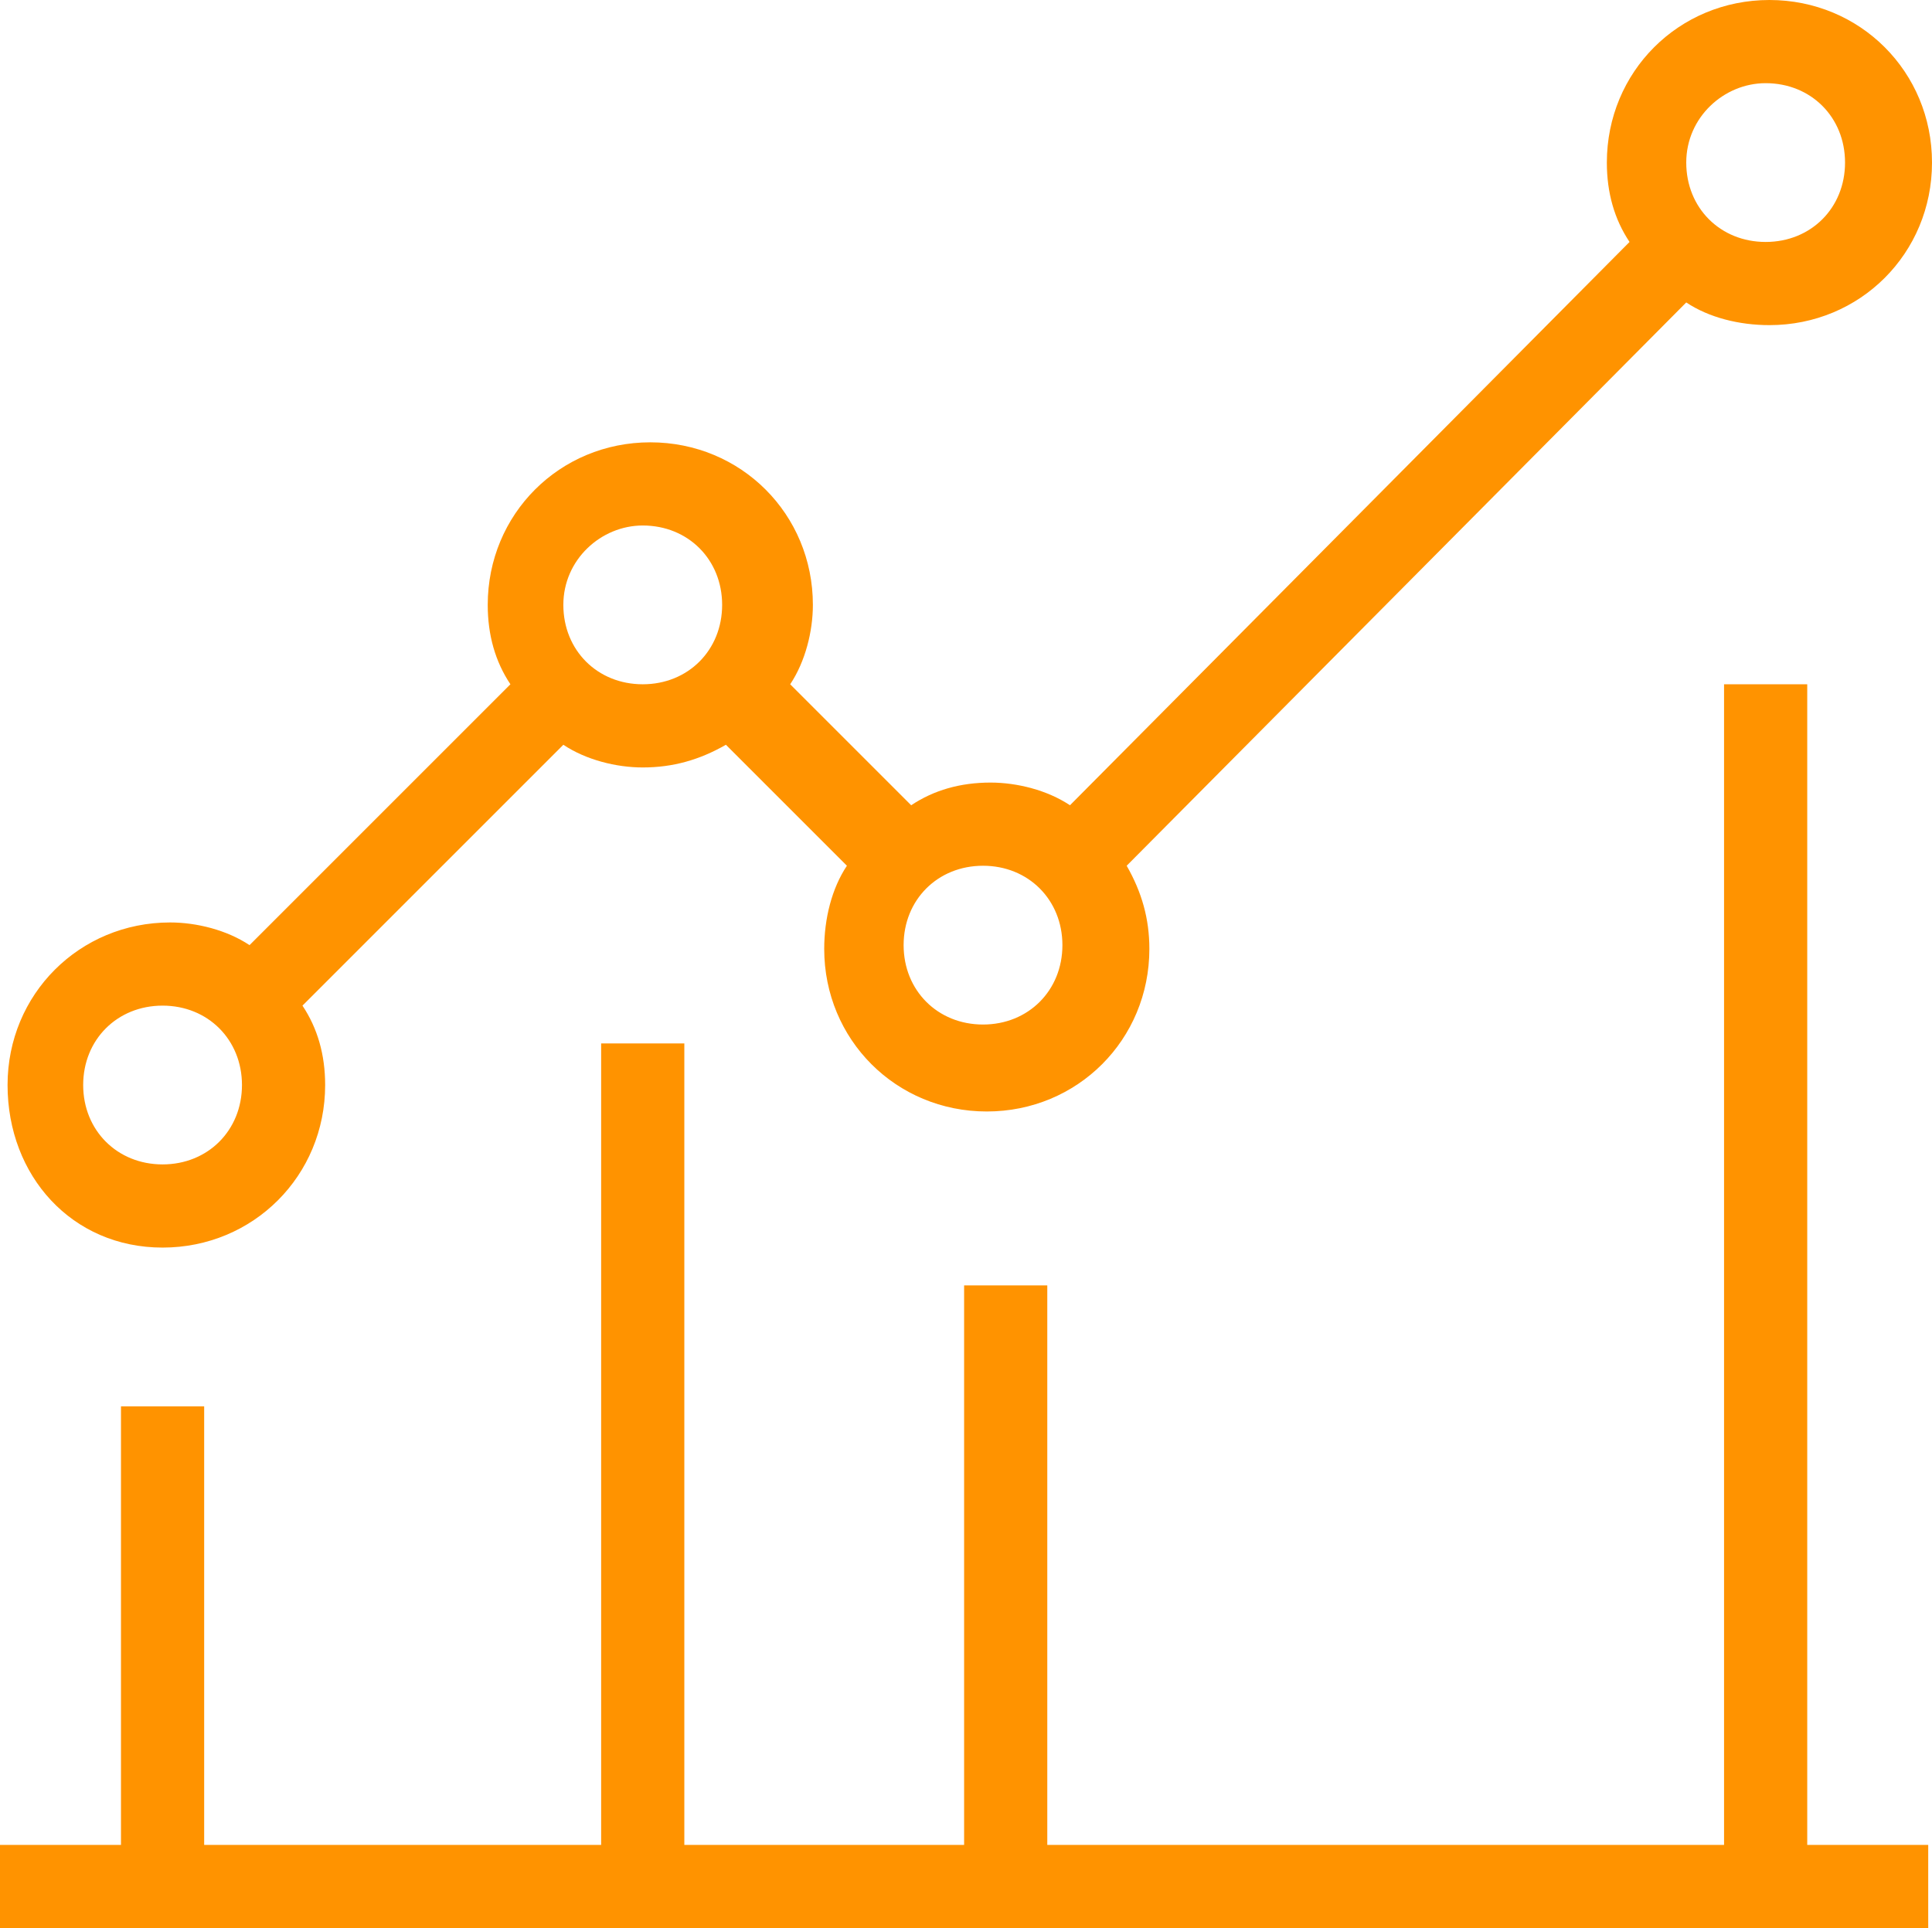 <?xml version="1.0" encoding="UTF-8"?>
<!-- Generator: Adobe Illustrator 22.0.1, SVG Export Plug-In . SVG Version: 6.00 Build 0)  -->
<svg version="1.1" id="Layer_1" xmlns="http://www.w3.org/2000/svg" xmlns:xlink="http://www.w3.org/1999/xlink" x="0px" y="0px" viewBox="0 0 51.1 51" style="enable-background:new 0 0 51.1 51;" xml:space="preserve">
<style type="text/css">
	.st0{fill:#FF9300;}
</style>
<g>
	<path class="st0" d="M4.3,33c2.4,0,4.3-1.9,4.3-4.3c0-0.8-0.2-1.5-0.6-2.1l6.9-6.9c0.6,0.4,1.4,0.6,2.1,0.6c0.8,0,1.5-0.2,2.2-0.6   l3.2,3.2c-0.4,0.6-0.6,1.4-0.6,2.2c0,2.4,1.9,4.3,4.3,4.3s4.3-1.9,4.3-4.3c0-0.8-0.2-1.5-0.6-2.2L44.6,8c0.6,0.4,1.4,0.6,2.2,0.6   c2.4,0,4.3-1.9,4.3-4.3S49.2,0,46.8,0s-4.3,1.9-4.3,4.3c0,0.8,0.2,1.5,0.6,2.1L28.3,21.3c-0.6-0.4-1.4-0.6-2.1-0.6   c-0.8,0-1.5,0.2-2.1,0.6l-3.2-3.2c0.4-0.6,0.6-1.4,0.6-2.1c0-2.4-1.9-4.3-4.3-4.3c-2.4,0-4.3,1.9-4.3,4.3c0,0.8,0.2,1.5,0.6,2.1   L6.6,25c-0.6-0.4-1.4-0.6-2.1-0.6c-2.4,0-4.3,1.9-4.3,4.3S1.9,33,4.3,33z M46.7,2.2c1.2,0,2.1,0.9,2.1,2.1s-0.9,2.1-2.1,2.1   c-1.2,0-2.1-0.9-2.1-2.1C44.6,3.1,45.6,2.2,46.7,2.2z M28.1,25c0,1.2-0.9,2.1-2.1,2.1s-2.1-0.9-2.1-2.1s0.9-2.1,2.1-2.1   S28.1,23.8,28.1,25z M17,13.9c1.2,0,2.1,0.9,2.1,2.1s-0.9,2.1-2.1,2.1s-2.1-0.9-2.1-2.1C14.9,14.8,15.9,13.9,17,13.9z M4.3,26.6   c1.2,0,2.1,0.9,2.1,2.1s-0.9,2.1-2.1,2.1s-2.1-0.9-2.1-2.1S3.1,26.6,4.3,26.6z"/>
	<polygon class="st0" points="47.8,18.1 45.6,18.1 45.6,48.8 27.7,48.8 27.7,34 25.5,34 25.5,48.8 18.1,48.8 18.1,27.6 15.9,27.6    15.9,48.8 5.4,48.8 5.4,37.2 3.2,37.2 3.2,48.8 0,48.8 0,51 51,51 51,48.8 47.8,48.8  "/>
</g>
</svg>